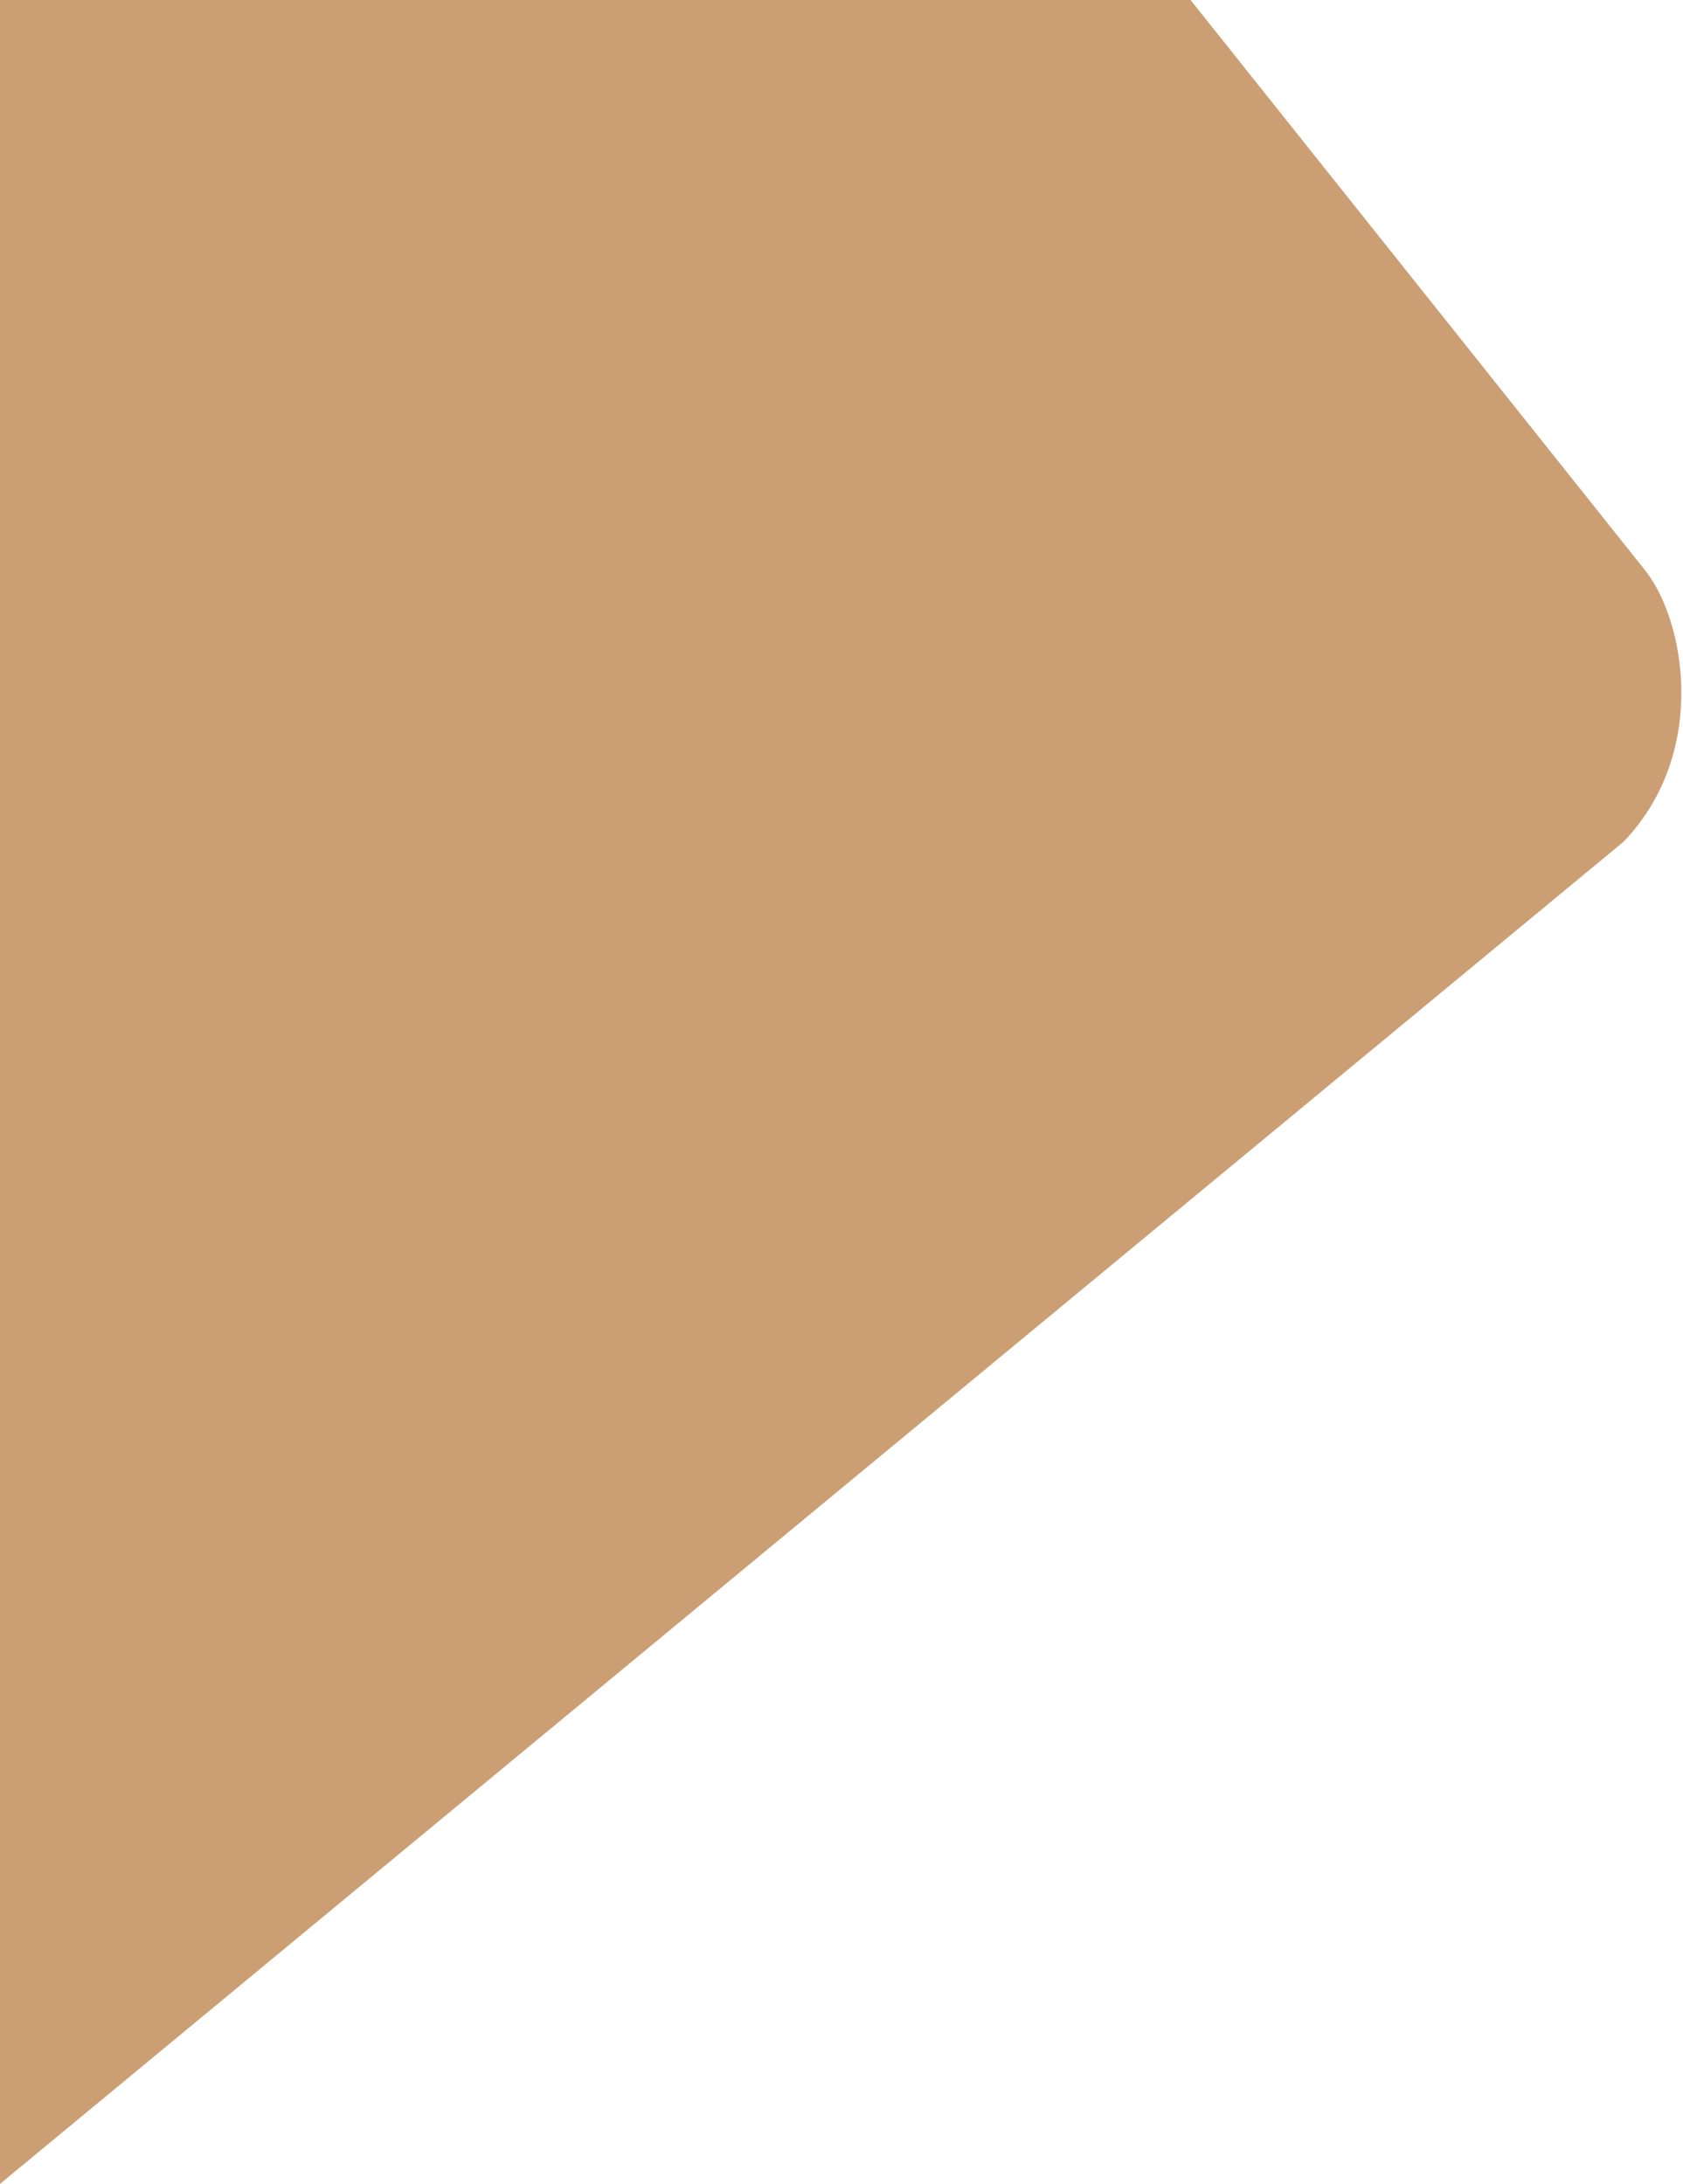 <svg width="810" height="1051" viewBox="0 0 810 1051" fill="none" xmlns="http://www.w3.org/2000/svg">
<path d="M791 273.5L573 0H0V1051L781.5 405C822.7 361.8 811 297.5 791 273.5Z" fill="#CB9F73"/>
</svg>
